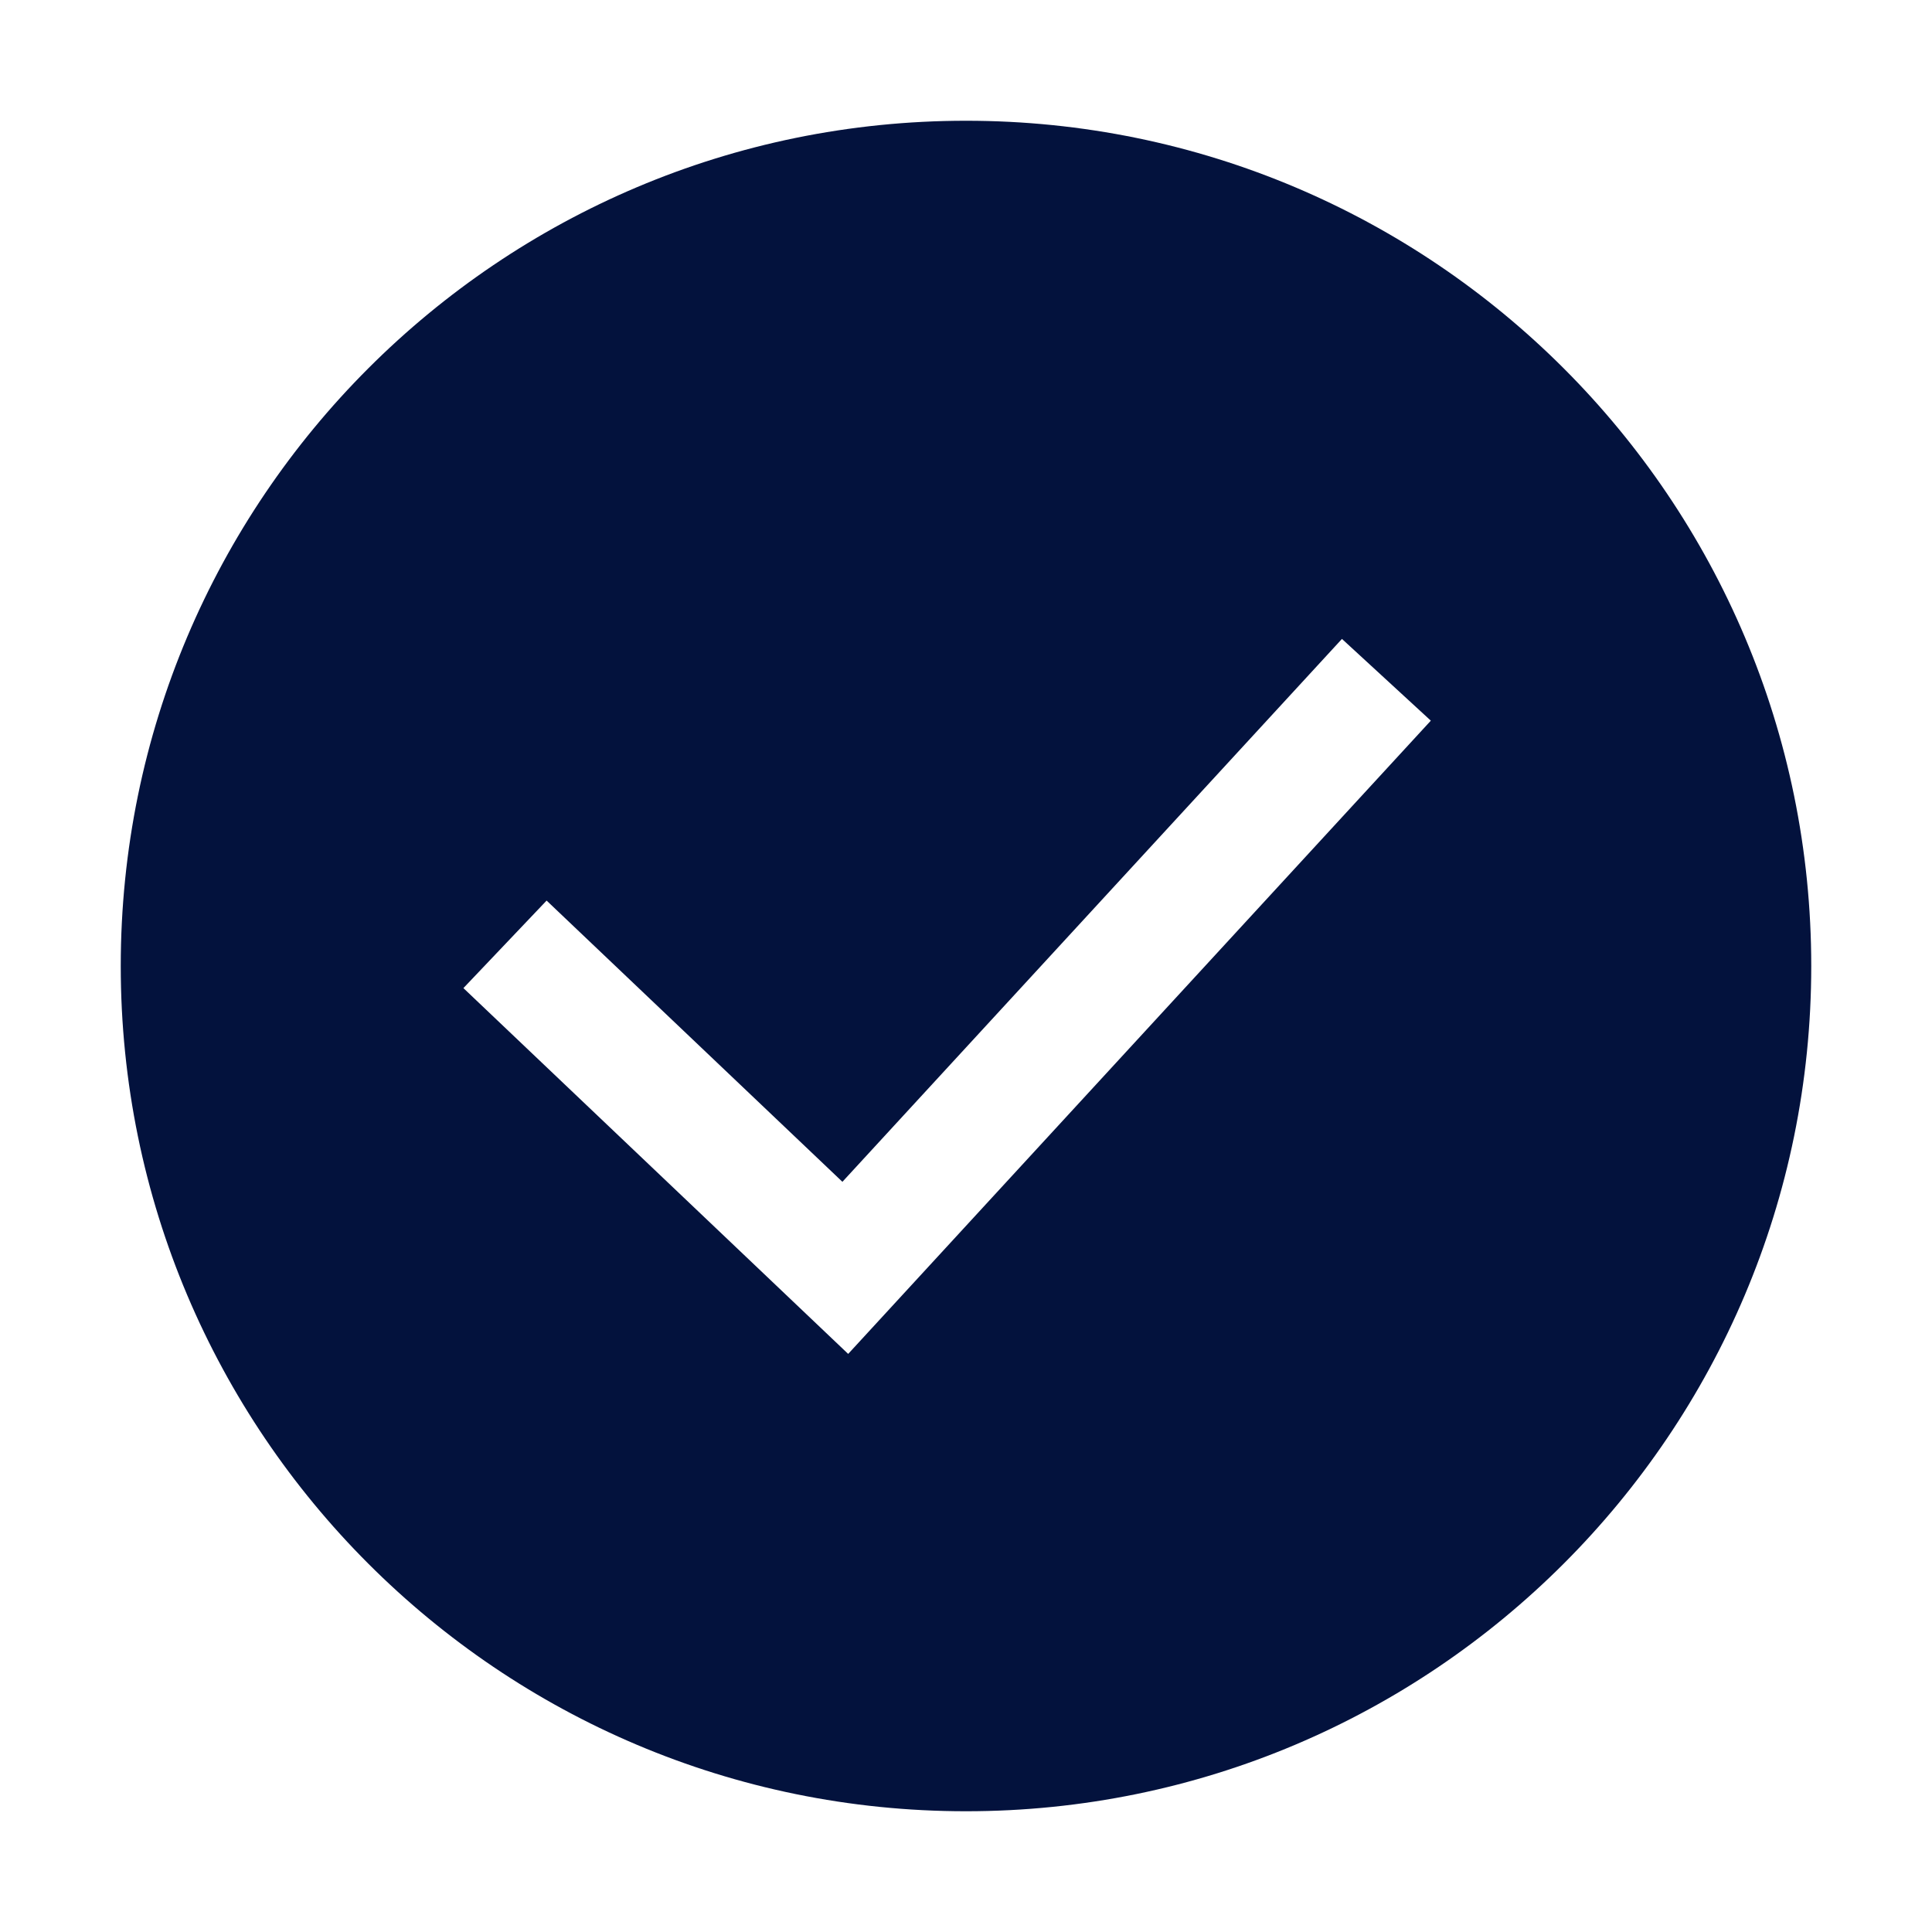 <svg width="64" height="64" viewBox="0 0 64 64" fill="none" xmlns="http://www.w3.org/2000/svg">
<path fill-rule="evenodd" clip-rule="evenodd" d="M4 32C4 16.536 16.536 4 32 4C47.464 4 60 16.536 60 32C60 47.464 47.464 60 32 60C16.536 60 4 47.464 4 32ZM28.097 44.85L47.398 23.873L44.454 21.165L27.906 39.149L18.107 29.833L15.351 32.732L28.097 44.85Z" fill="#03123D"/>
</svg>

